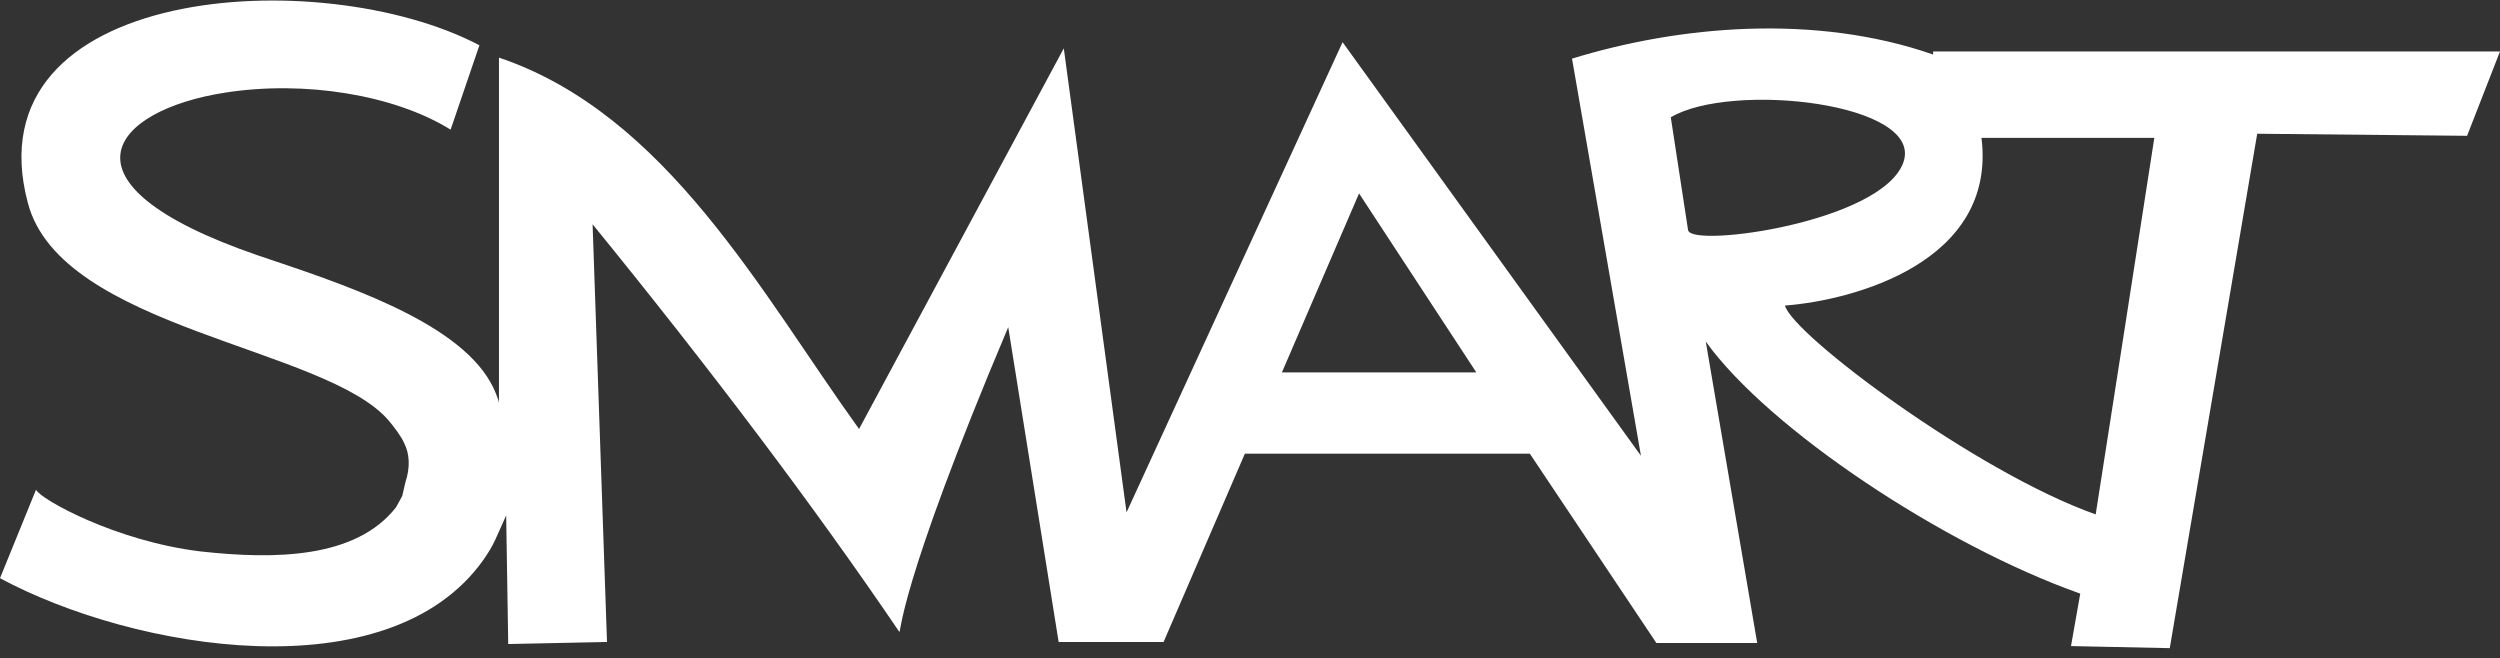 <?xml version="1.0" encoding="UTF-8"?><svg id="Layer_1" xmlns="http://www.w3.org/2000/svg" version="1.1" viewBox="0 0 243 64"><rect x="0" y="0" width="243" height="64" fill="#333333" stroke="none"/><!--Generator: Adobe Illustrator 29.7.1, SVG Export Plug-In . SVG Version: 2.1.1 Build 8)--><defs><style>.st0 {
        fill: #fff;
      }</style></defs><path class="st0" d="M187.9,5.3c-11.5-4-24.7-2.8-35.1.4l6.7,38.6-29-40.2-21,45.7-6.1-45.1-19.9,37c-9.5-13.2-18.7-30.6-35-36.1v33.6c0-.3-.5-1.5-.8-2-3.4-6.1-14.7-9.7-22.7-12.4-20.3-7-14.1-14.1-3.1-15.8,7.7-1.2,16.4.2,21.9,3.6l2.8-8.2C31.2-3.7-2.9-1.5,2.7,19.7c3.2,12.3,29,14,35.1,21.2.5.6,1.2,1.5,1.5,2.2.5,1,.6,2.3.1,3.8l-.3,1.3c-.2.4-.5.9-.6,1.1-3.9,5-11.8,5.1-19,4.3-8.3-1-15.6-5.1-16-6L0,56.2c13,7,37.8,11.2,47-1.8,1.1-1.6,1.1-1.9,2.2-4.3l.2,12.5,9.6-.2-1.4-40.6c11.4,14,21.6,27.5,29.8,39.6.2.3-.3-3.8,10.6-29.6l4.9,30.6h10.2l7.9-18.3h27.7c0,0,12.3,18.4,12.3,18.4h9.8l-5-29.3c6.1,8.5,23.1,19.8,36.4,24.5l-.9,5.1,9.6.2,8.5-50,20.4.2,3.2-8.2h-55.1c0,.1,0,.1,0,.1ZM124.6,36.2l7.5-17.4,11.4,17.4h-18.9ZM164.1,22.5l-1.7-11.1c5.9-3.5,24.7-1.4,22.6,4.4-2.1,5.8-20.5,8.3-20.9,6.6h0ZM203.7,50c-11.6-4.1-29.5-17.5-30.2-20.3,6.6-.5,20.6-4.2,19.1-16.3h16.8c0,.1-5.7,36.6-5.7,36.6h0Z"/></svg>
